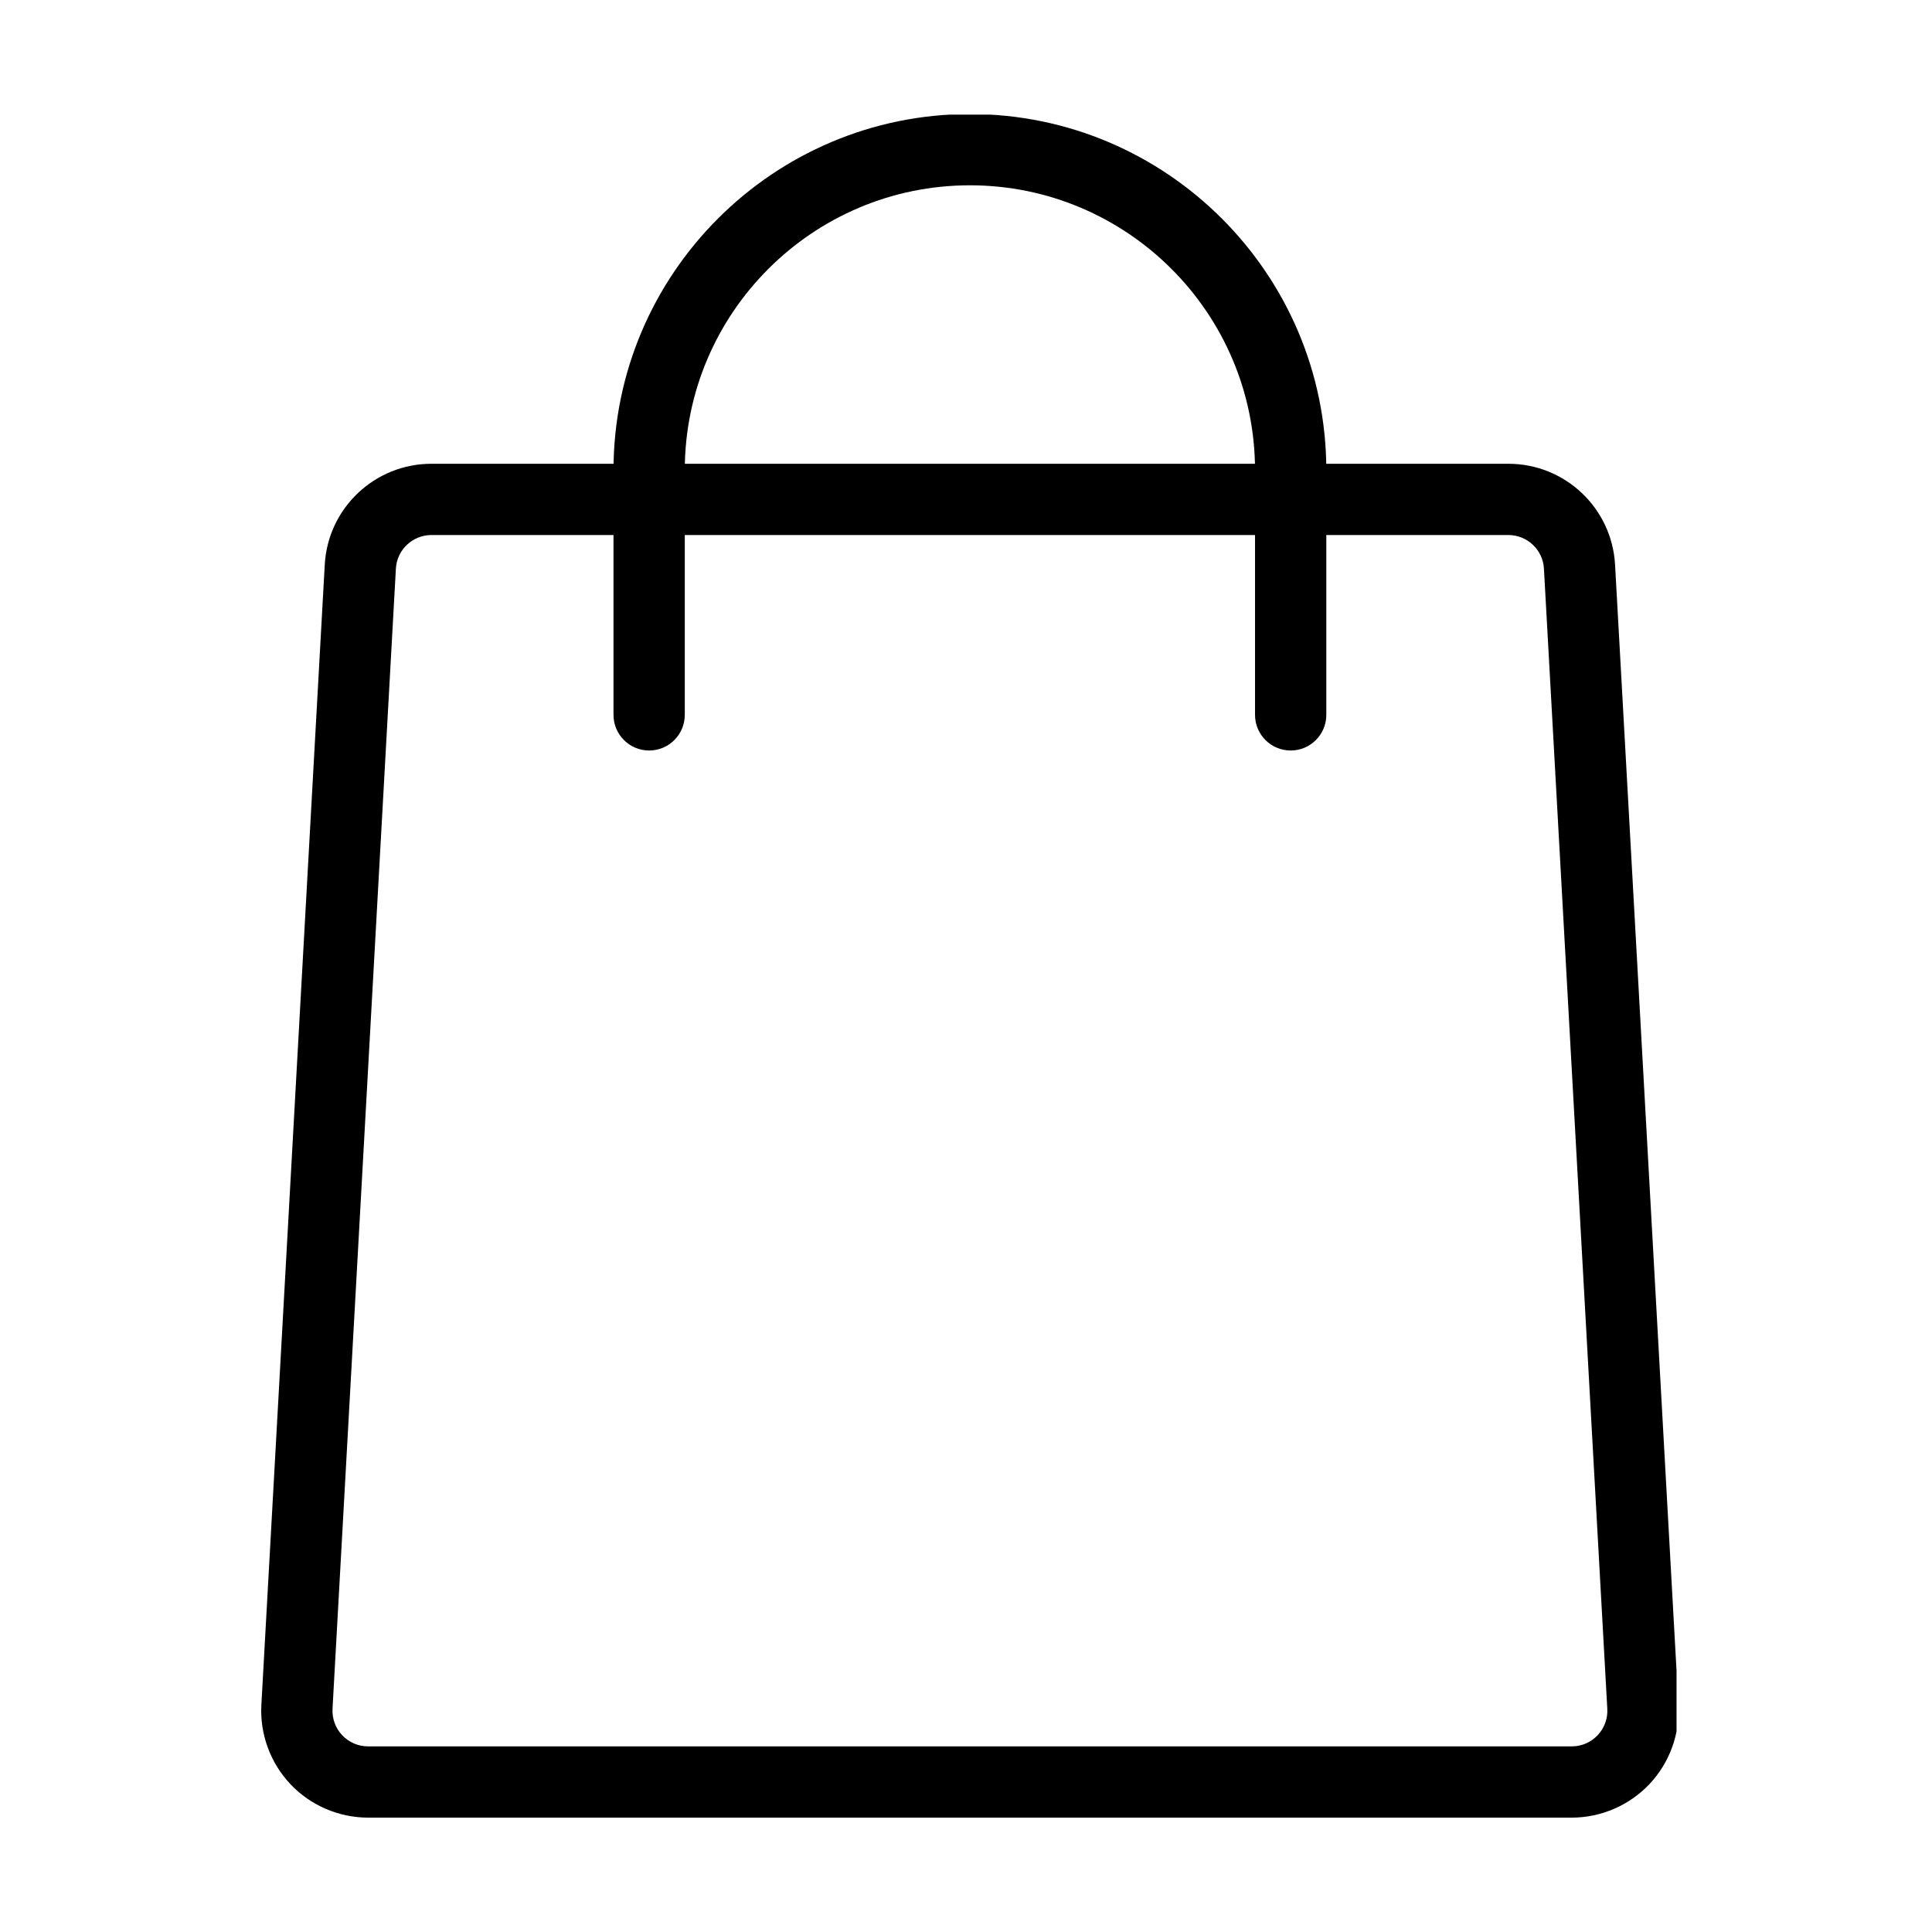 <svg xmlns="http://www.w3.org/2000/svg" xmlns:xlink="http://www.w3.org/1999/xlink" width="1080" zoomAndPan="magnify" viewBox="0 0 810 810" height="1080" preserveAspectRatio="xMidYMid meet" version="1.0"><defs><clipPath id="8928583b33"><path d="M 109 194 L 702.895 194 L 702.895 762.051 L 109 762.051 Z M 109 194 " clip-rule="nonzero"/></clipPath><clipPath id="008f50e3eb"><path d="M 257 48.051 L 557 48.051 L 557 315 L 257 315 Z M 257 48.051 " clip-rule="nonzero"/></clipPath></defs><rect x="-81" width="972" fill="#ffffff" y="-81" height="972" fill-opacity="1"/><rect x="-81" width="972" fill="#ffffff" y="-81" height="972" fill-opacity="1"/><g clip-path="url(#8928583b33)"><path fill="#000000" d="M 658.957 762.051 L 154.32 762.051 C 142.07 762.051 130.176 756.941 121.777 748.039 C 113.348 739.137 108.895 727.008 109.582 714.762 L 136.152 236.77 C 137.465 213.02 157.102 194.438 180.891 194.438 L 632.387 194.438 C 656.176 194.438 675.809 213.02 677.125 236.77 L 703.691 714.762 C 704.379 727.008 699.926 739.137 691.5 748.039 C 683.074 756.941 671.207 762.051 658.957 762.051 Z M 180.891 224.312 C 172.969 224.312 166.395 230.523 165.977 238.41 L 139.41 716.402 C 139.199 720.555 140.633 724.5 143.473 727.516 C 146.344 730.504 150.168 732.176 154.32 732.176 L 658.957 732.176 C 663.109 732.176 666.965 730.504 669.805 727.516 C 672.645 724.5 674.105 720.555 673.867 716.402 L 647.301 238.41 C 646.883 230.523 640.309 224.312 632.387 224.312 Z M 180.891 224.312 " fill-opacity="1" fill-rule="nonzero"/></g><g clip-path="url(#008f50e3eb)"><path fill="#000000" d="M 541.121 314.652 C 532.871 314.652 526.176 307.961 526.176 299.715 L 526.176 197.184 C 526.176 131.281 472.562 77.688 406.637 77.688 C 340.711 77.688 287.098 131.281 287.098 197.184 L 287.098 299.715 C 287.098 307.961 280.406 314.652 272.156 314.652 C 263.91 314.652 257.215 307.961 257.215 299.715 L 257.215 197.184 C 257.215 114.82 324.246 47.812 406.637 47.812 C 489.031 47.812 556.062 114.82 556.062 197.184 L 556.062 299.715 C 556.062 307.961 549.367 314.652 541.121 314.652 Z M 541.121 314.652 " fill-opacity="1" fill-rule="nonzero"/></g></svg>